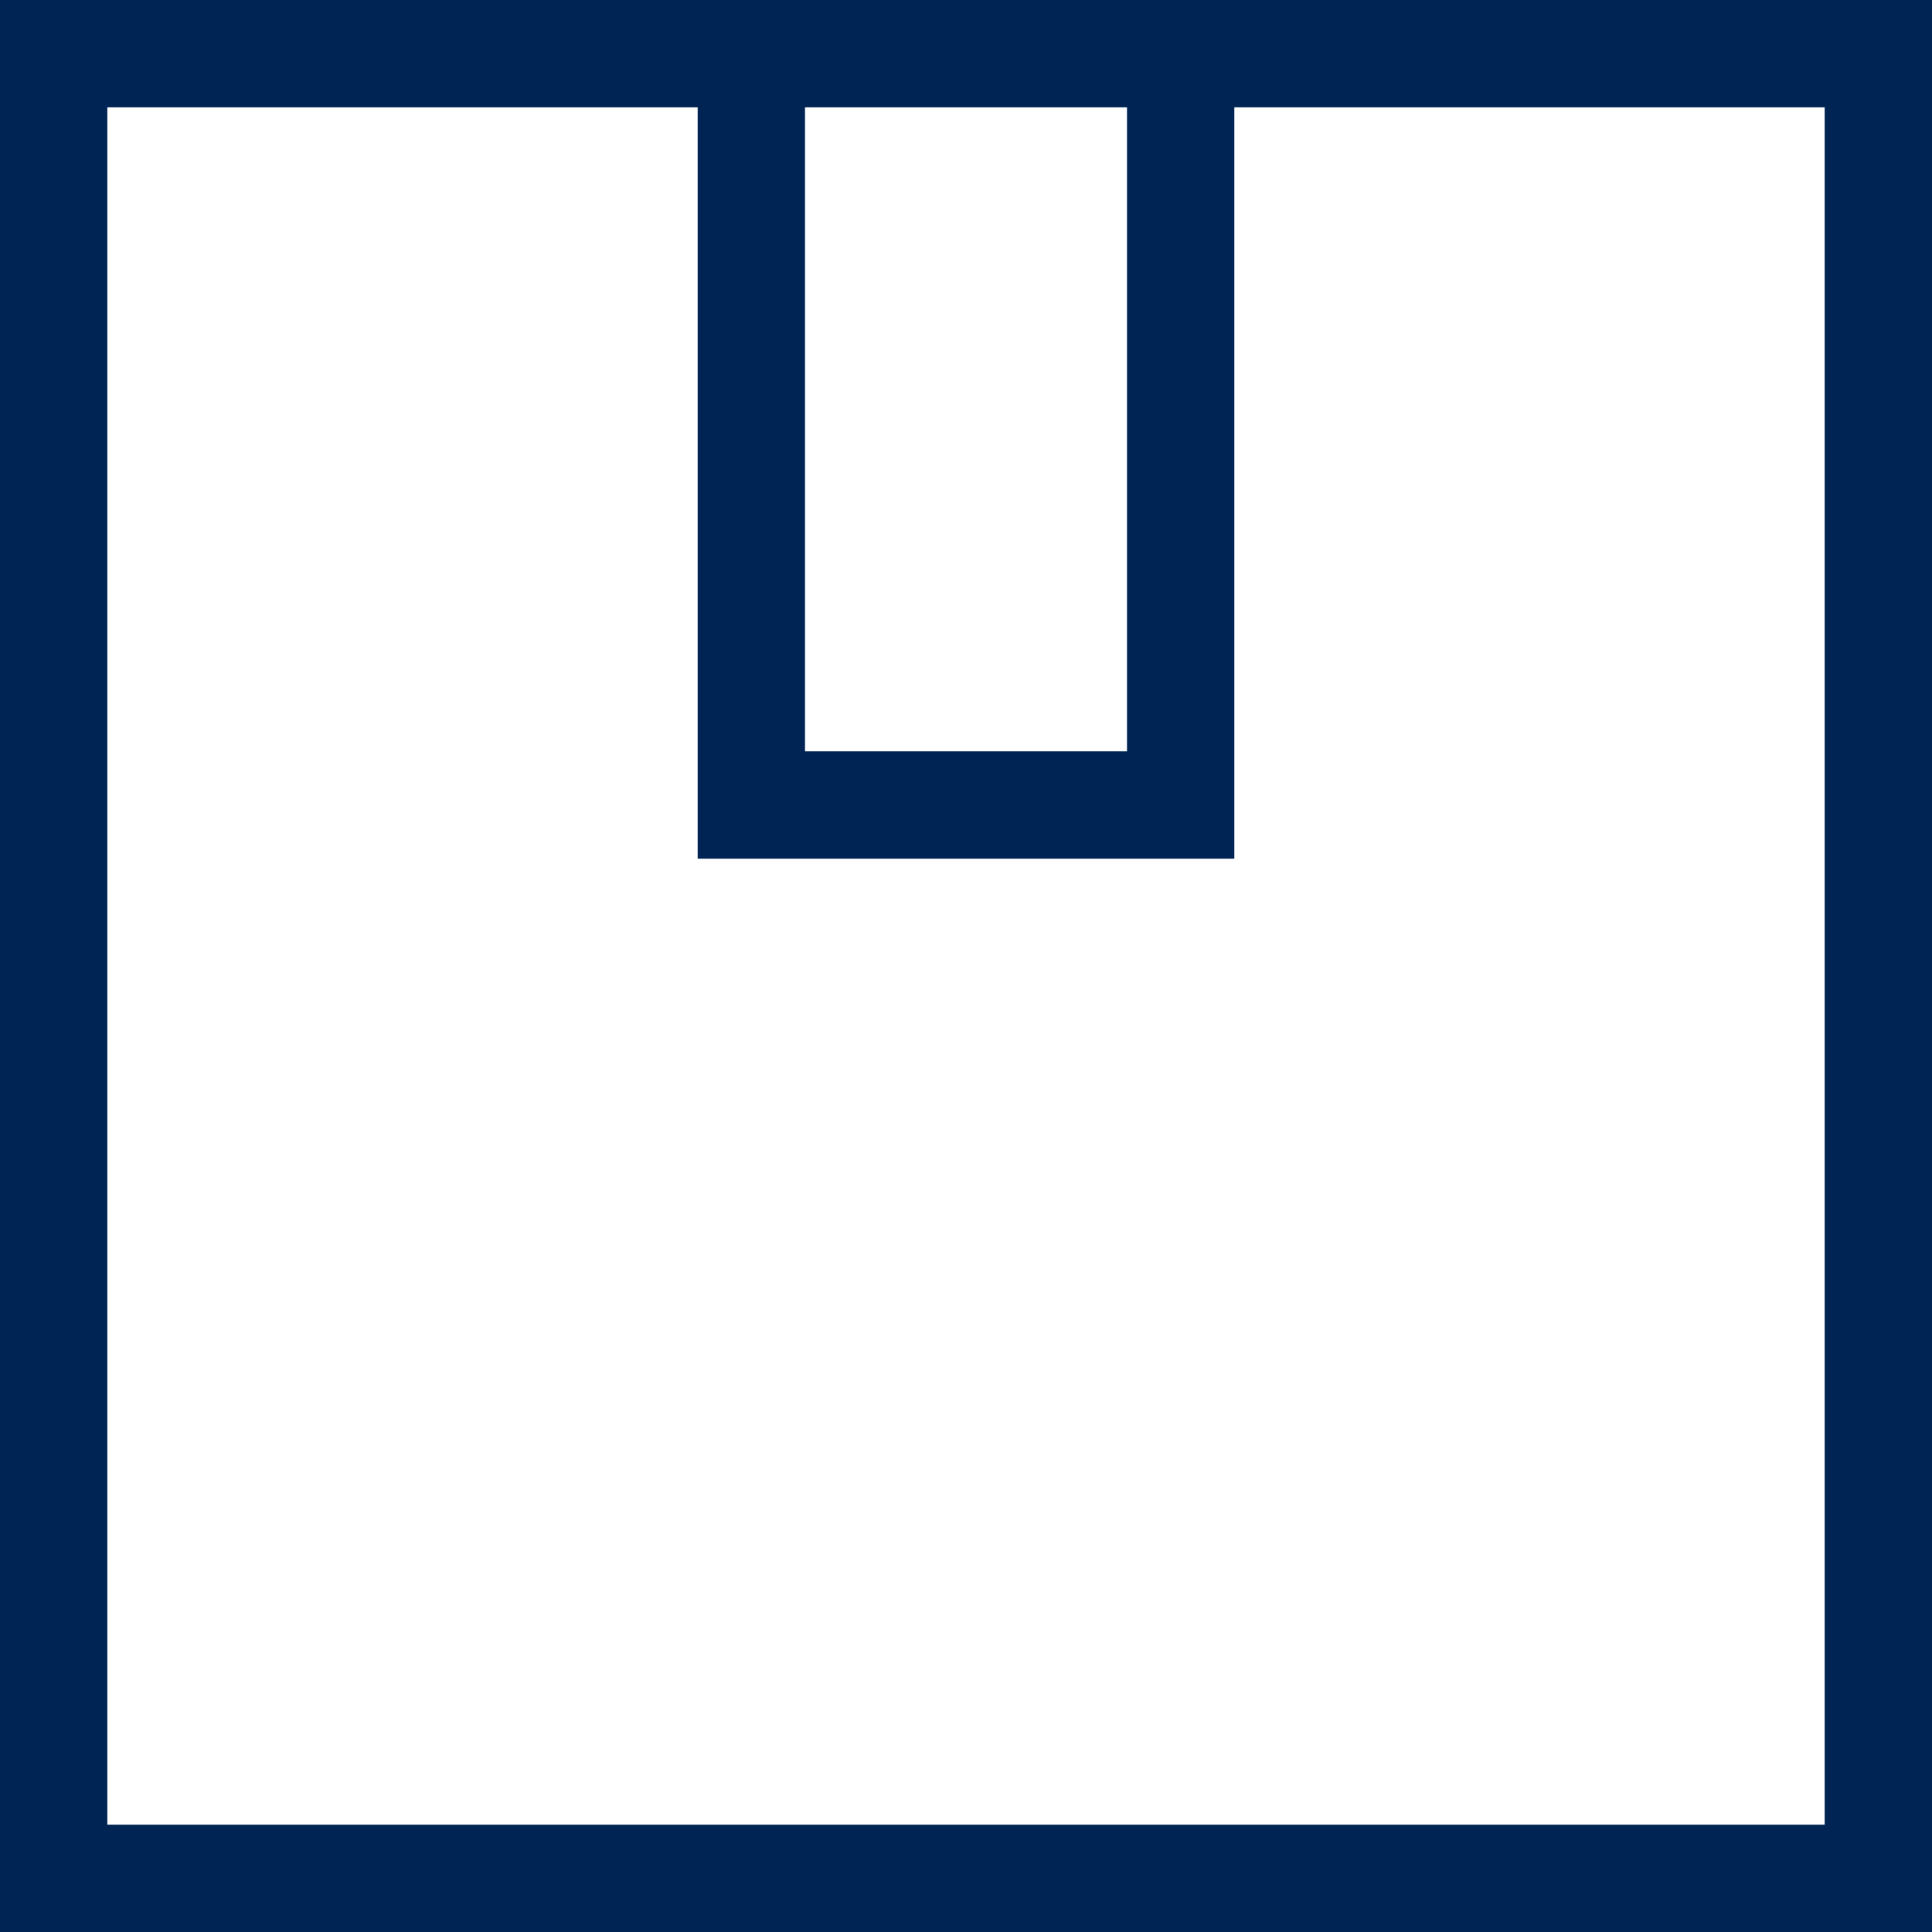 <svg width="36" height="36" viewBox="0 0 36 36" fill="none" xmlns="http://www.w3.org/2000/svg">
<path fill-rule="evenodd" clip-rule="evenodd" d="M36 0V36H0V0H36ZM23 2H34V34H2V2H13V16H23V2ZM21 2H15V14H21V2Z" fill="#002554"></path>
</svg>